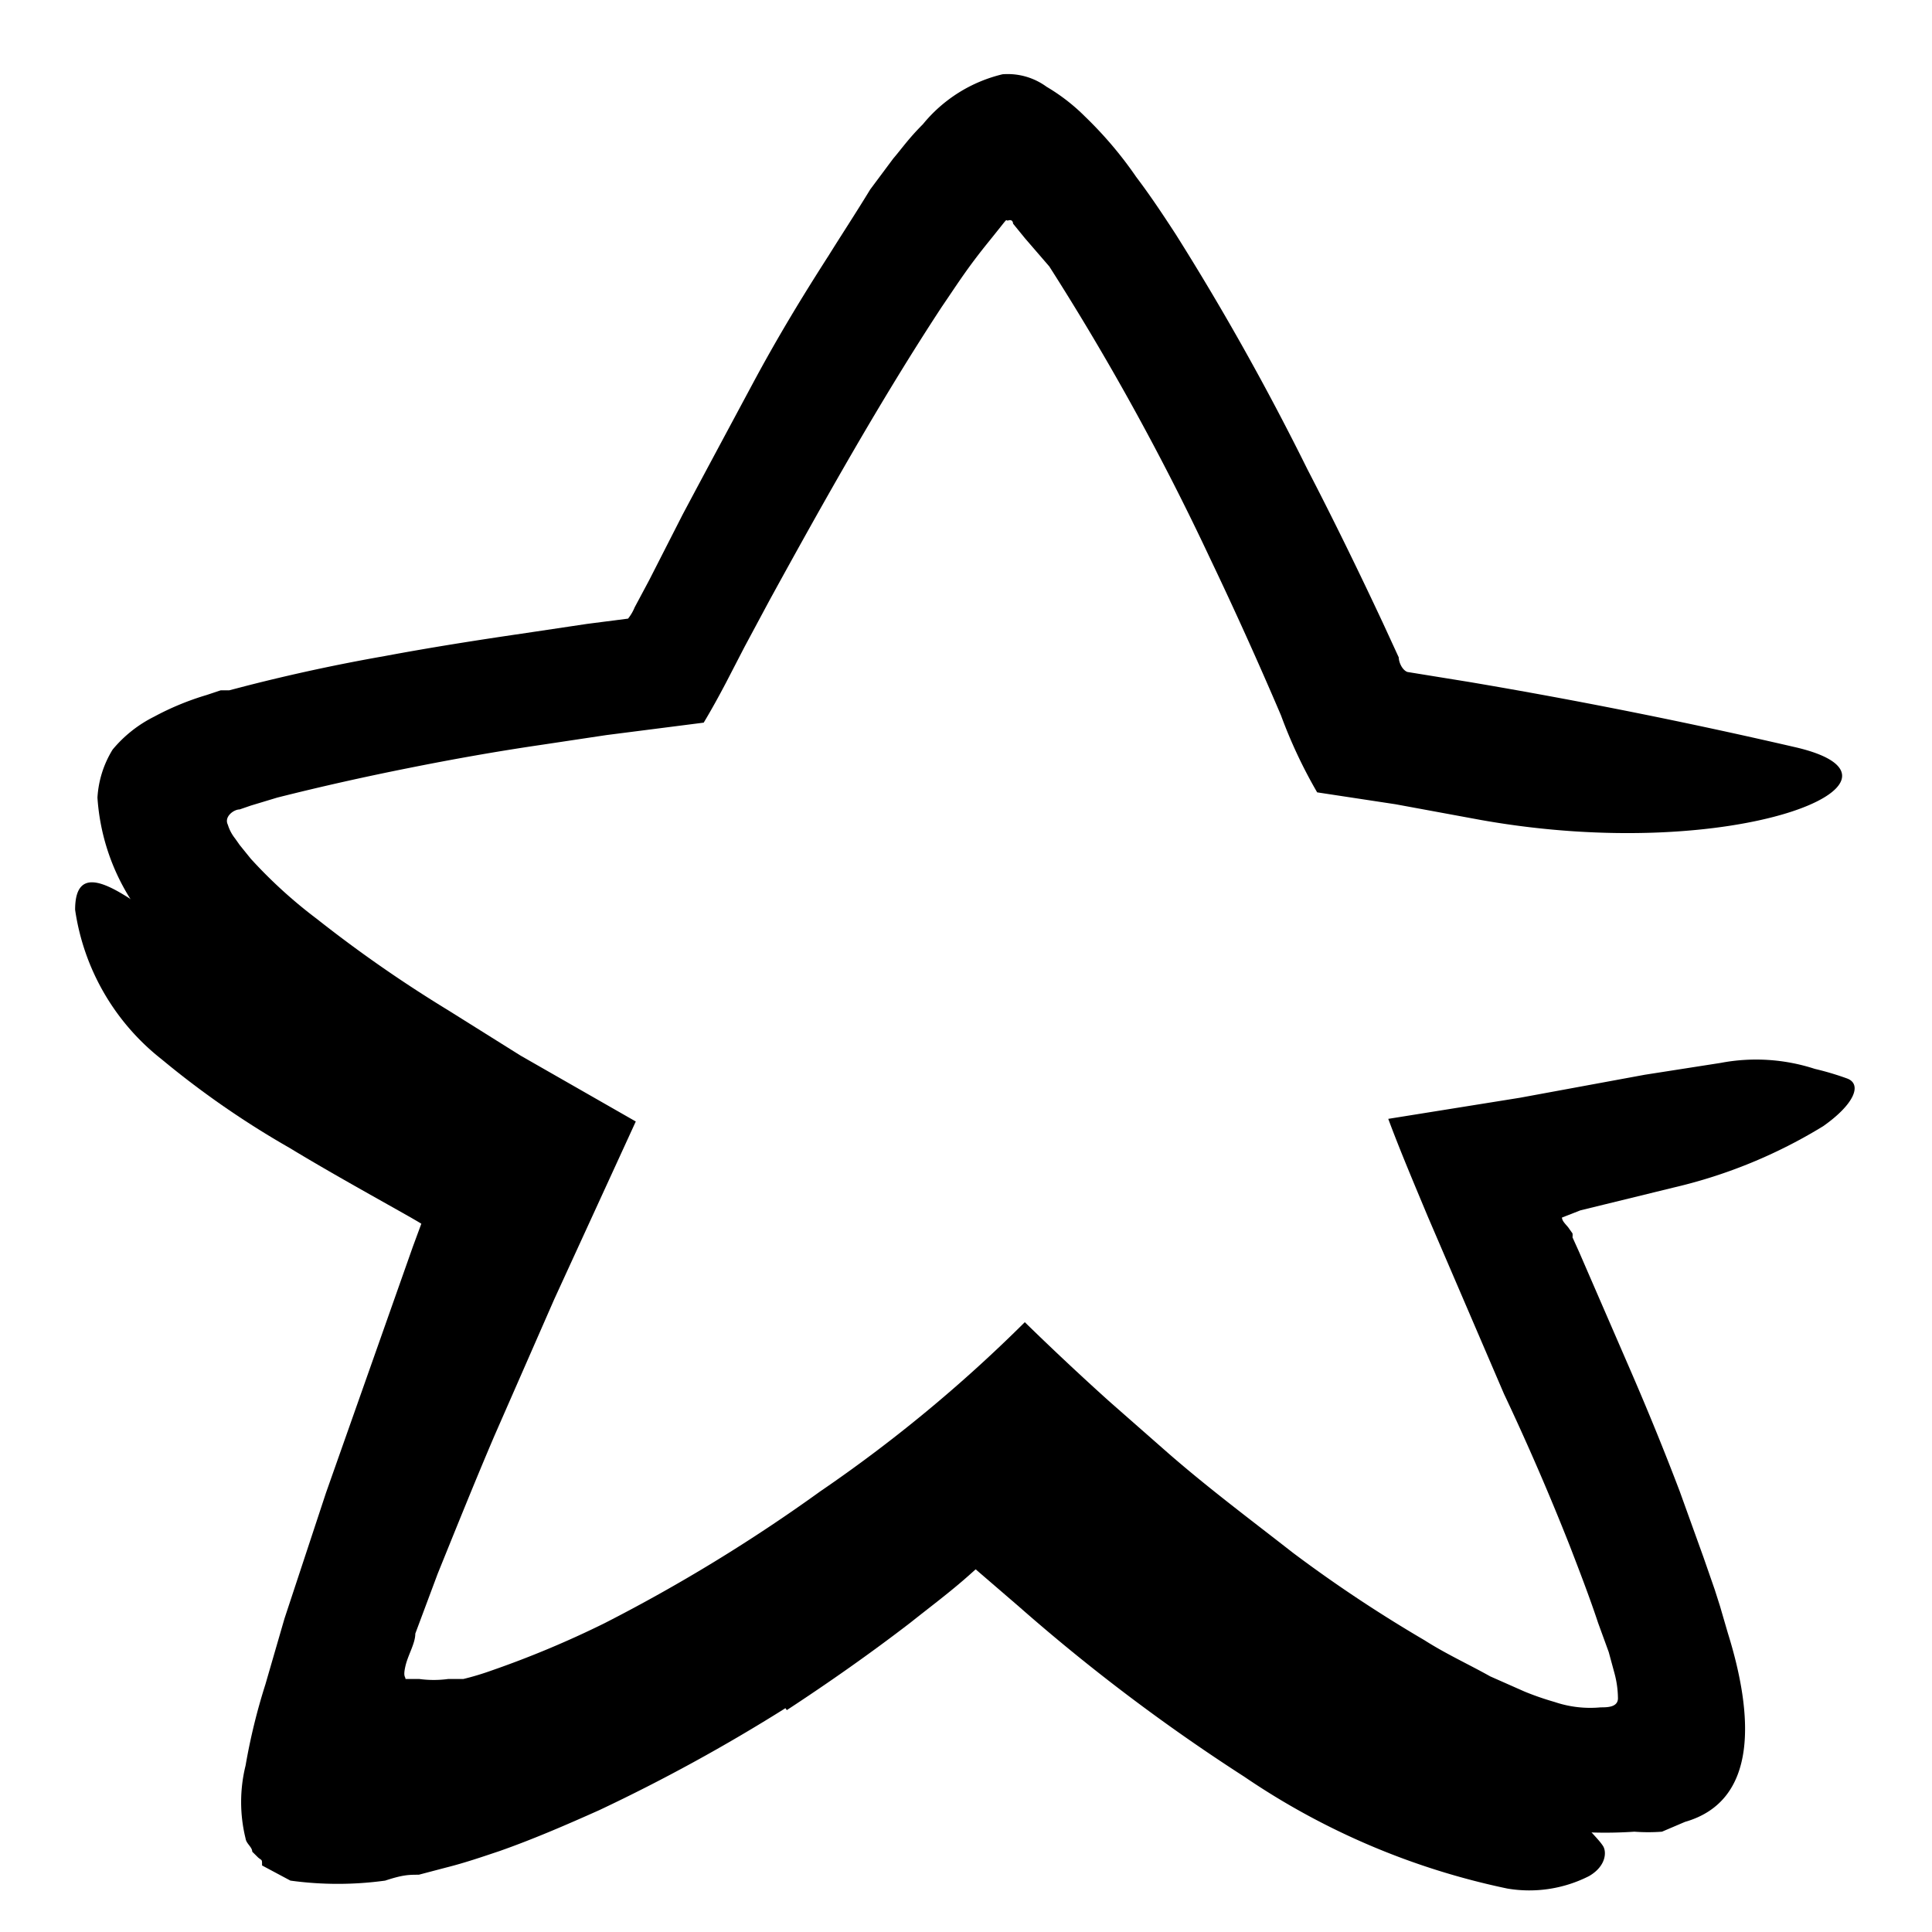 <svg xmlns="http://www.w3.org/2000/svg" fill="none" viewBox="0 0 25 25"><path fill="currentColor" d="m7.045 23.03-.477.153a6.374 6.374 0 0 1-.758.179c-.264 0-.528 0-.8.06a4.006 4.006 0 0 1-.725-.086 1.708 1.708 0 0 1-.315-.187l-.153-.12.076-.068-.068-.06c-.196-.144-.187-.408-.204-.68a3.29 3.29 0 0 1 .179-.904c.02-.177.052-.354.093-.528l.128-.383c.256-.698.537-1.363.852-2.036l.852-1.984.383-1.022.136-.273-.153-.093-.605-.358a31.335 31.335 0 0 1-1.916-1.218c-.315-.23-.63-.46-.937-.733a5.432 5.432 0 0 1-.443-.409 3.226 3.226 0 0 1-.452-.57 2.802 2.802 0 0 1-.477-1.389c.013-.22.08-.433.196-.621a1.66 1.66 0 0 1 .537-.426c.217-.117.445-.211.681-.281l.18-.06h.11l.23-.06a23.836 23.836 0 0 1 1.78-.383c.588-.11 1.184-.204 1.772-.29l.851-.127.529-.068a.588.588 0 0 0 .085-.145l.187-.35.434-.851c.299-.562.597-1.116.912-1.704.315-.587.63-1.107.98-1.652.17-.273.349-.545.536-.852l.298-.4c.11-.128.196-.256.383-.443a1.9 1.9 0 0 1 1.031-.647.852.852 0 0 1 .57.162c.18.106.347.235.495.383.247.238.47.5.664.783.187.247.35.494.511.741.62.984 1.188 1.999 1.704 3.041.34.656.664 1.32.979 1.993l.204.443c0 .06.043.162.111.188l.784.127a71.87 71.87 0 0 1 4.258.852c1.78.426-.775 1.525-4.088.937l-1.107-.204-1.014-.154a6.341 6.341 0 0 1-.468-.996 52.51 52.51 0 0 0-.92-2.036 33.296 33.296 0 0 0-2.078-3.773l-.316-.366-.153-.188s0-.06-.06-.042c-.059.017.043-.094-.246.264-.29.357-.41.553-.614.851-.783 1.193-1.516 2.496-2.231 3.8l-.324.604-.238.46c-.094.179-.188.35-.29.52l-1.26.161-.852.128c-.58.085-1.15.187-1.704.298-.553.11-1.133.239-1.703.383l-.341.103-.145.05c-.076 0-.204.094-.153.197a.54.54 0 0 0 .094.179l.06.085.144.178c.26.285.544.544.852.776A17.12 17.12 0 0 0 5.8 13.073l.937.587 1.49.852-1.055 2.3-.776 1.771c-.255.597-.494 1.193-.732 1.78l-.29.776c0 .127-.093.272-.127.417-.034.145 0 .136 0 .17h.178a1.4 1.4 0 0 0 .375 0h.196c.124-.03.246-.067.366-.11.501-.174.99-.379 1.465-.614a21.462 21.462 0 0 0 2.786-1.703 18.73 18.73 0 0 0 2.648-2.19c.358.35.759.725 1.1 1.031l.766.673c.52.452 1.056.852 1.601 1.278.546.41 1.115.788 1.704 1.133.28.179.579.315.851.468l.443.196c.128.053.26.098.392.136.192.065.395.088.596.069.085 0 .23 0 .222-.128a1.276 1.276 0 0 0-.043-.307l-.076-.28-.137-.376c-.11-.332-.238-.664-.366-.996a32.709 32.709 0 0 0-.852-1.968l-.988-2.3c-.17-.408-.358-.851-.51-1.26l1.703-.273 1.618-.298.98-.153a2.454 2.454 0 0 1 1.218.077c.144.034.286.076.425.127.188.077.085.332-.315.614a6.532 6.532 0 0 1-1.925.792l-1.218.298-.238.093c0 .052.068.103.093.145l.043.06a.19.19 0 0 1 0 .051l.085.188.665 1.533c.221.51.434 1.03.638 1.567l.307.852.145.417.068.213.102.35c.332 1.064.4 2.171-.554 2.444l-.298.127a2.4 2.4 0 0 1-.357 0 5.64 5.64 0 0 1-.758 0 3.854 3.854 0 0 1-.852-.196c-.16-.043-.317-.1-.469-.17a15.333 15.333 0 0 1-3.168-1.865c-.605-.443-1.184-.852-1.746-1.372l-.852-.724-.043-.085c-.255.23-.527.435-.8.656-.545.417-1.099.852-1.704 1.184a19.24 19.24 0 0 1-3.696 1.9h-.017Z"/><path fill="currentColor" d="M10.163 22.104a22.79 22.79 0 0 1-2.41 1.32c-.418.187-.852.375-1.287.528-.23.077-.451.153-.69.213l-.357.094c-.128 0-.205 0-.435.076-.407.056-.82.056-1.226 0l-.367-.196c0-.085 0-.06-.05-.102l-.077-.076c0-.06-.077-.103-.086-.17a1.968 1.968 0 0 1 0-.946 7.85 7.85 0 0 1 .256-1.048l.247-.852.537-1.627 1.124-3.185.11-.298c-.161-.102-1.073-.596-1.703-.98a11.6 11.6 0 0 1-1.66-1.15 3.007 3.007 0 0 1-1.117-1.933c0-.537.367-.366.733-.128.45.233.87.52 1.252.852.509.438 1.056.828 1.635 1.167l.929.57 1.592.938-.528 1.473-.306.784-.605 1.567a22.6 22.6 0 0 0-.75 2.257 20.8 20.8 0 0 0-.298 1.15l-.068.315a.793.793 0 0 0 0 .204c0 .06.077.043.111.06.07.009.142.009.213 0 .132-.016.263-.042.392-.077.369-.089.73-.206 1.081-.349.731-.291 1.44-.636 2.121-1.03a21.608 21.608 0 0 0 2.666-1.772c.222-.17.41-.332.63-.52.222-.187.588-.545.852-.809l.852.852.622.554c.409.357.851.707 1.26 1.039a16.343 16.343 0 0 0 3.169 1.882c.238.12.477.17.715.273.239.102.4.11.545.17.12.03.236.066.35.11.163.08.304.2.409.35.06.076.144.153.195.23.052.076.043.264-.178.392a1.704 1.704 0 0 1-1.057.162A9.496 9.496 0 0 1 16.1 22.99a24.523 24.523 0 0 1-2.921-2.206l-.554-.477-.076.068c-.247.221-.511.417-.767.621-.52.4-1.056.776-1.601 1.133l-.017-.025Z"/></svg>